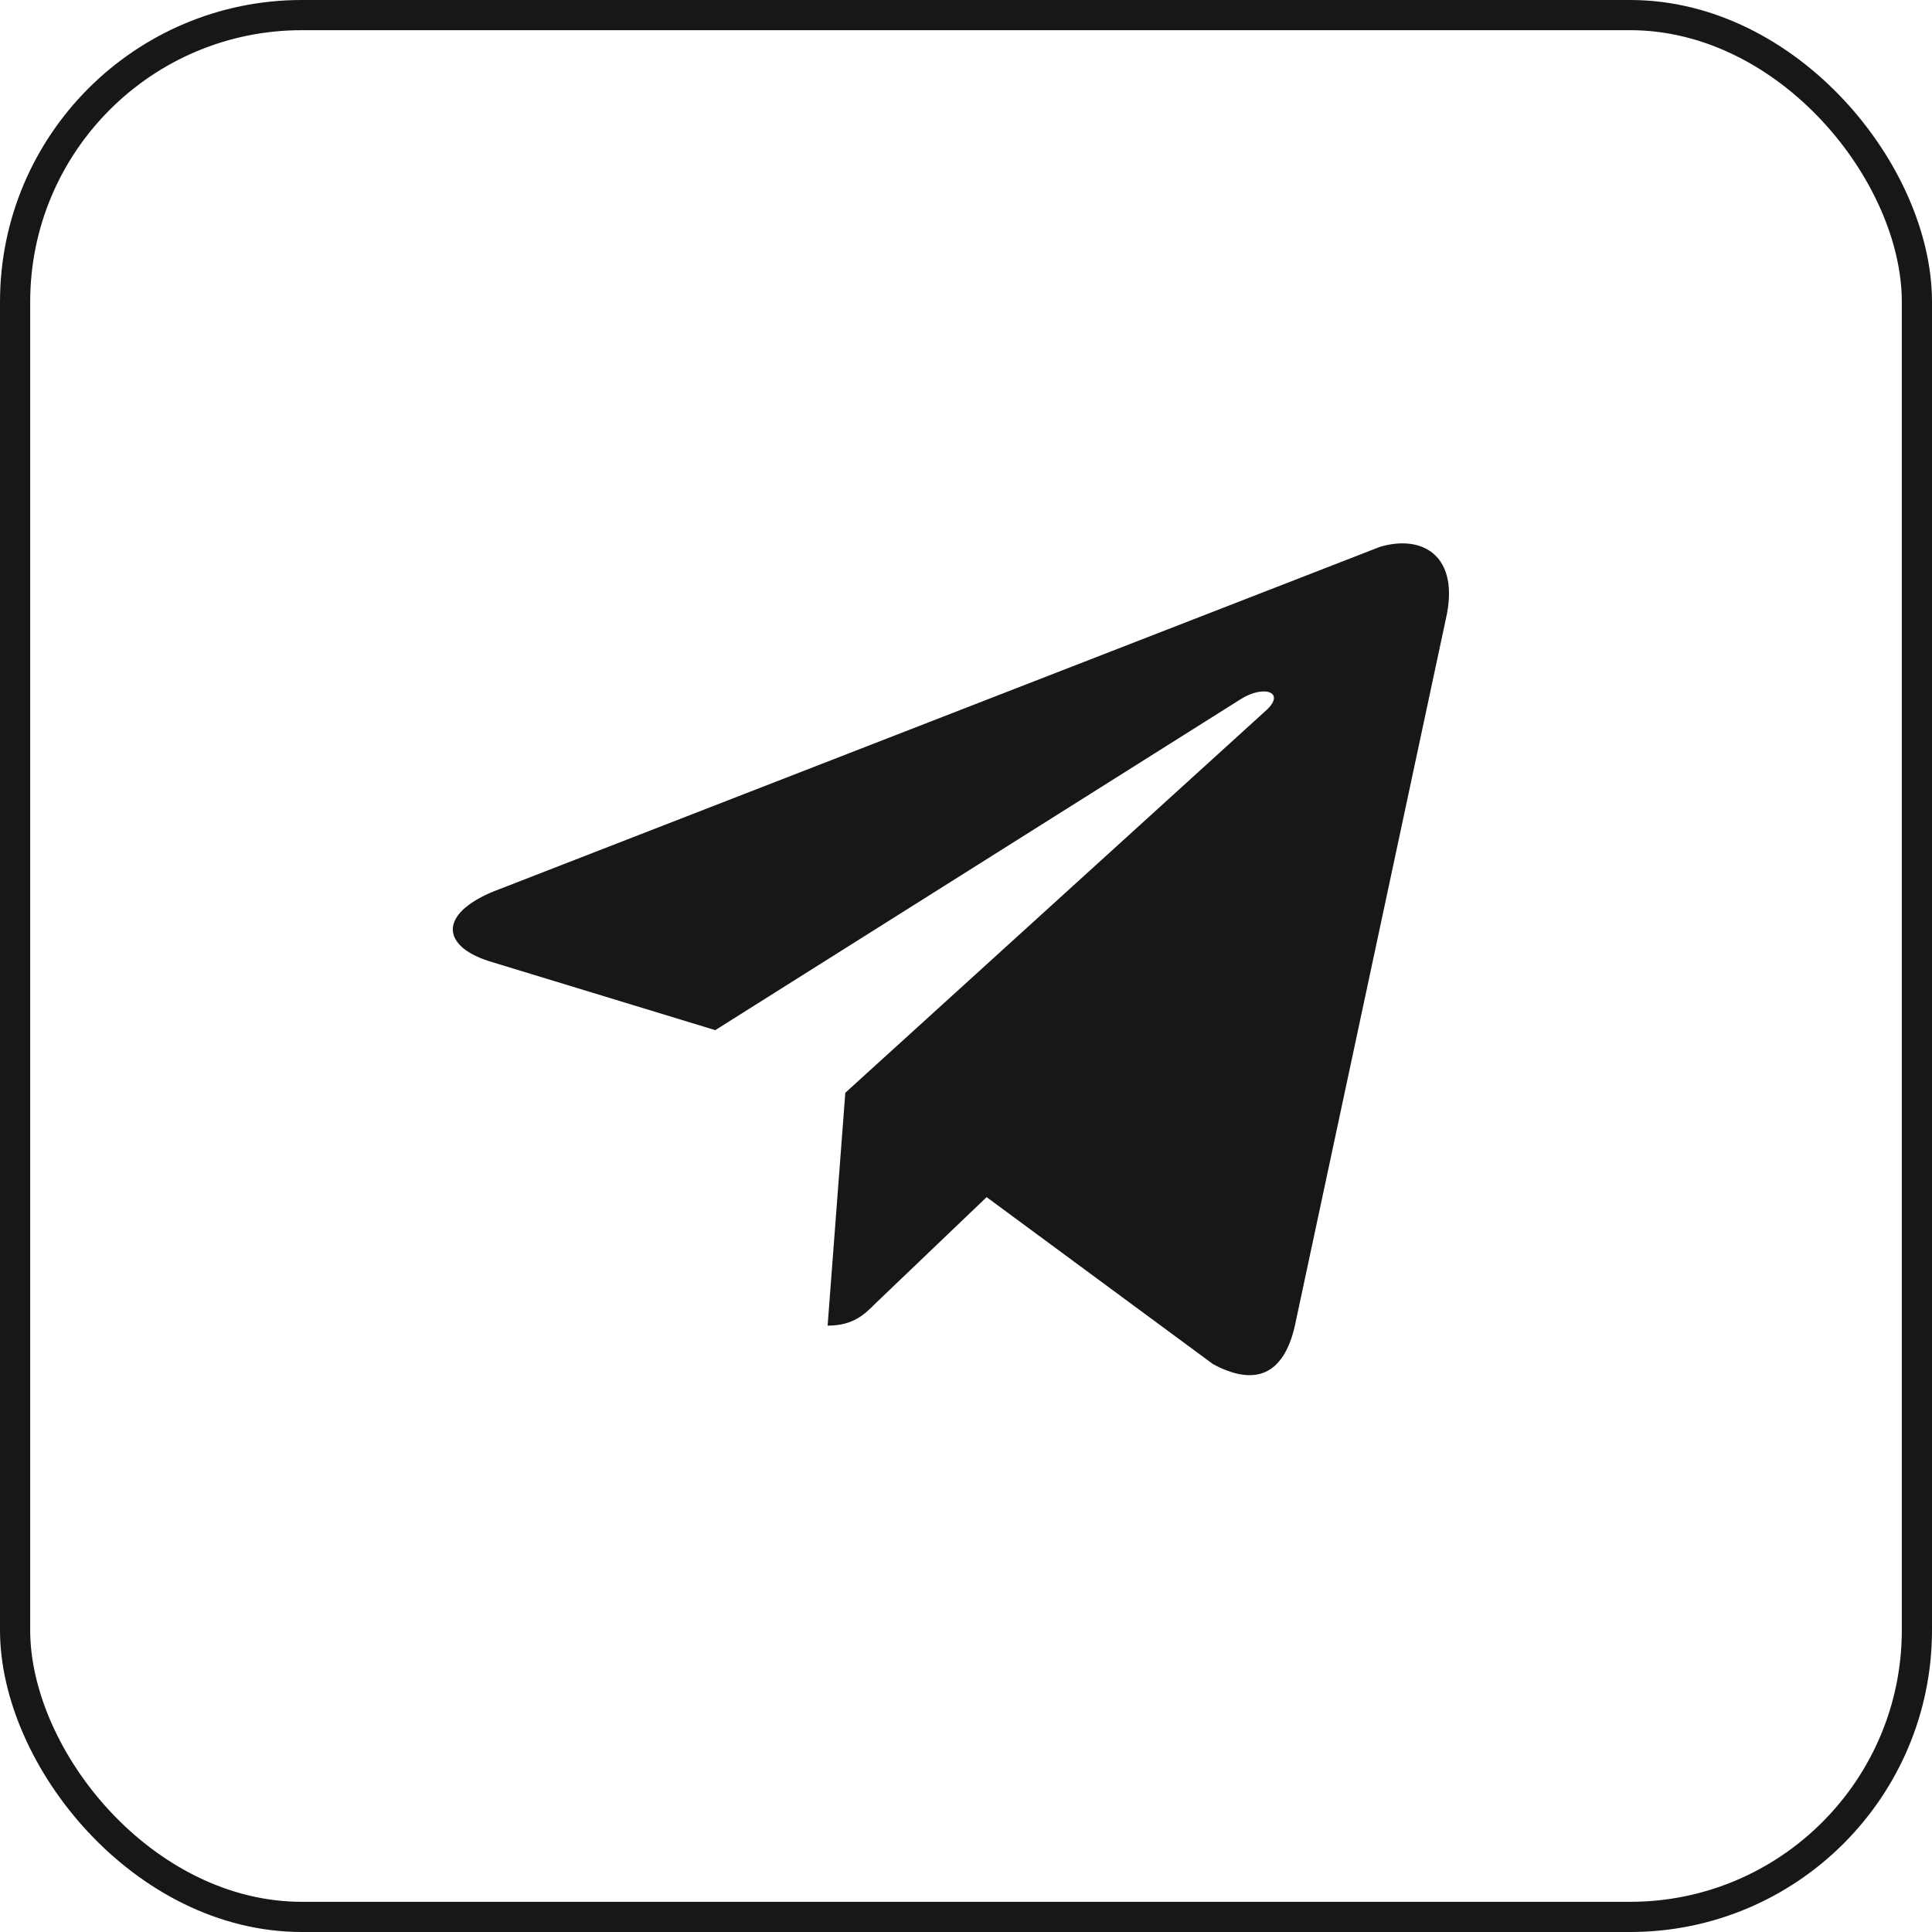 <?xml version="1.0" encoding="UTF-8"?> <svg xmlns="http://www.w3.org/2000/svg" width="64" height="64" viewBox="0 0 64 64" fill="none"><rect x="0.5" y="0.5" width="63" height="63" rx="9.5" stroke="#171717"></rect><path d="M47.895 20.508L42.895 43.913C42.522 45.561 41.565 45.932 40.182 45.188L32.683 39.657L29.012 43.167C28.641 43.54 28.268 43.913 27.416 43.913L28.002 36.199L41.991 23.488C42.575 22.902 41.831 22.689 41.087 23.169L23.694 34.125L16.193 31.838C14.545 31.307 14.545 30.188 16.566 29.446L45.713 18.115C47.149 17.689 48.373 18.435 47.895 20.508Z" fill="#171717"></path></svg> 